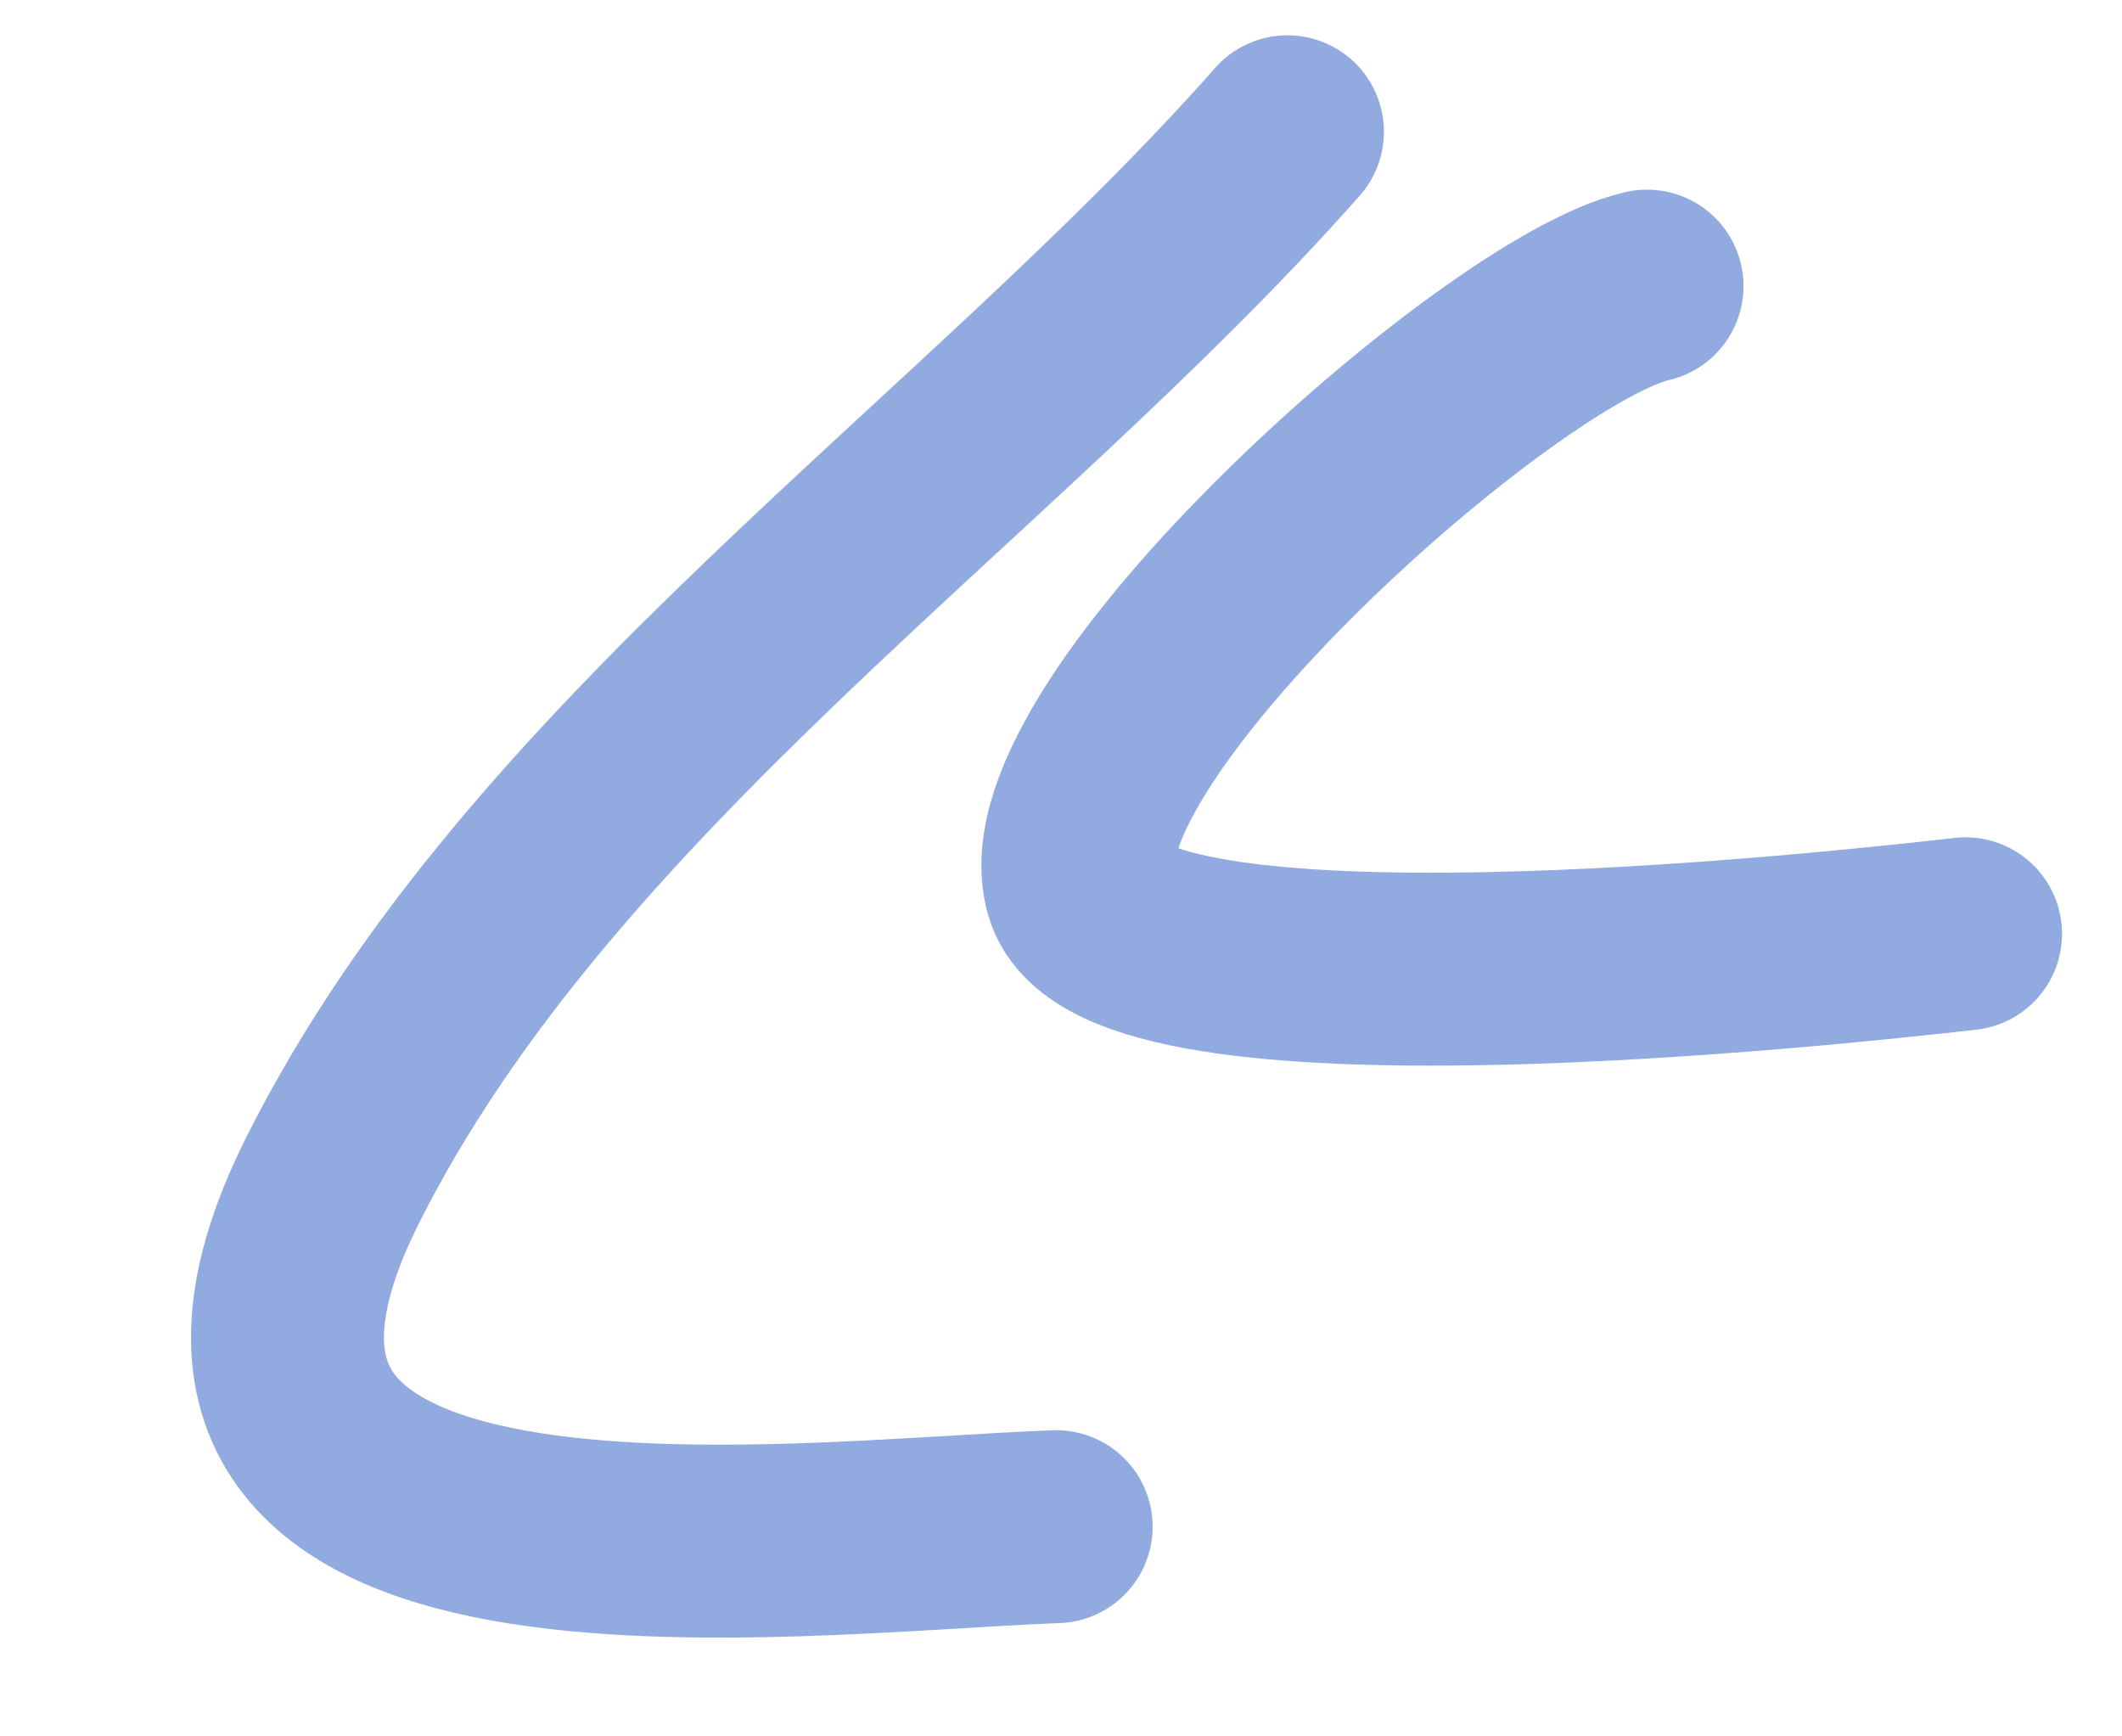 <?xml version="1.0" encoding="UTF-8"?> <svg xmlns="http://www.w3.org/2000/svg" width="11" height="9" viewBox="0 0 11 9" fill="none"> <path d="M8.538 1.483C7.775 1.657 5.371 3.798 5.603 4.605C5.807 5.317 9.463 4.923 10.189 4.84" stroke="#91AAE0" stroke-linecap="round"></path> <path d="M6.674 0.683C5.117 2.444 2.8 3.973 1.724 6.118C0.557 8.443 4.067 7.965 5.475 7.913" stroke="#91AAE0" stroke-linecap="round"></path> </svg> 